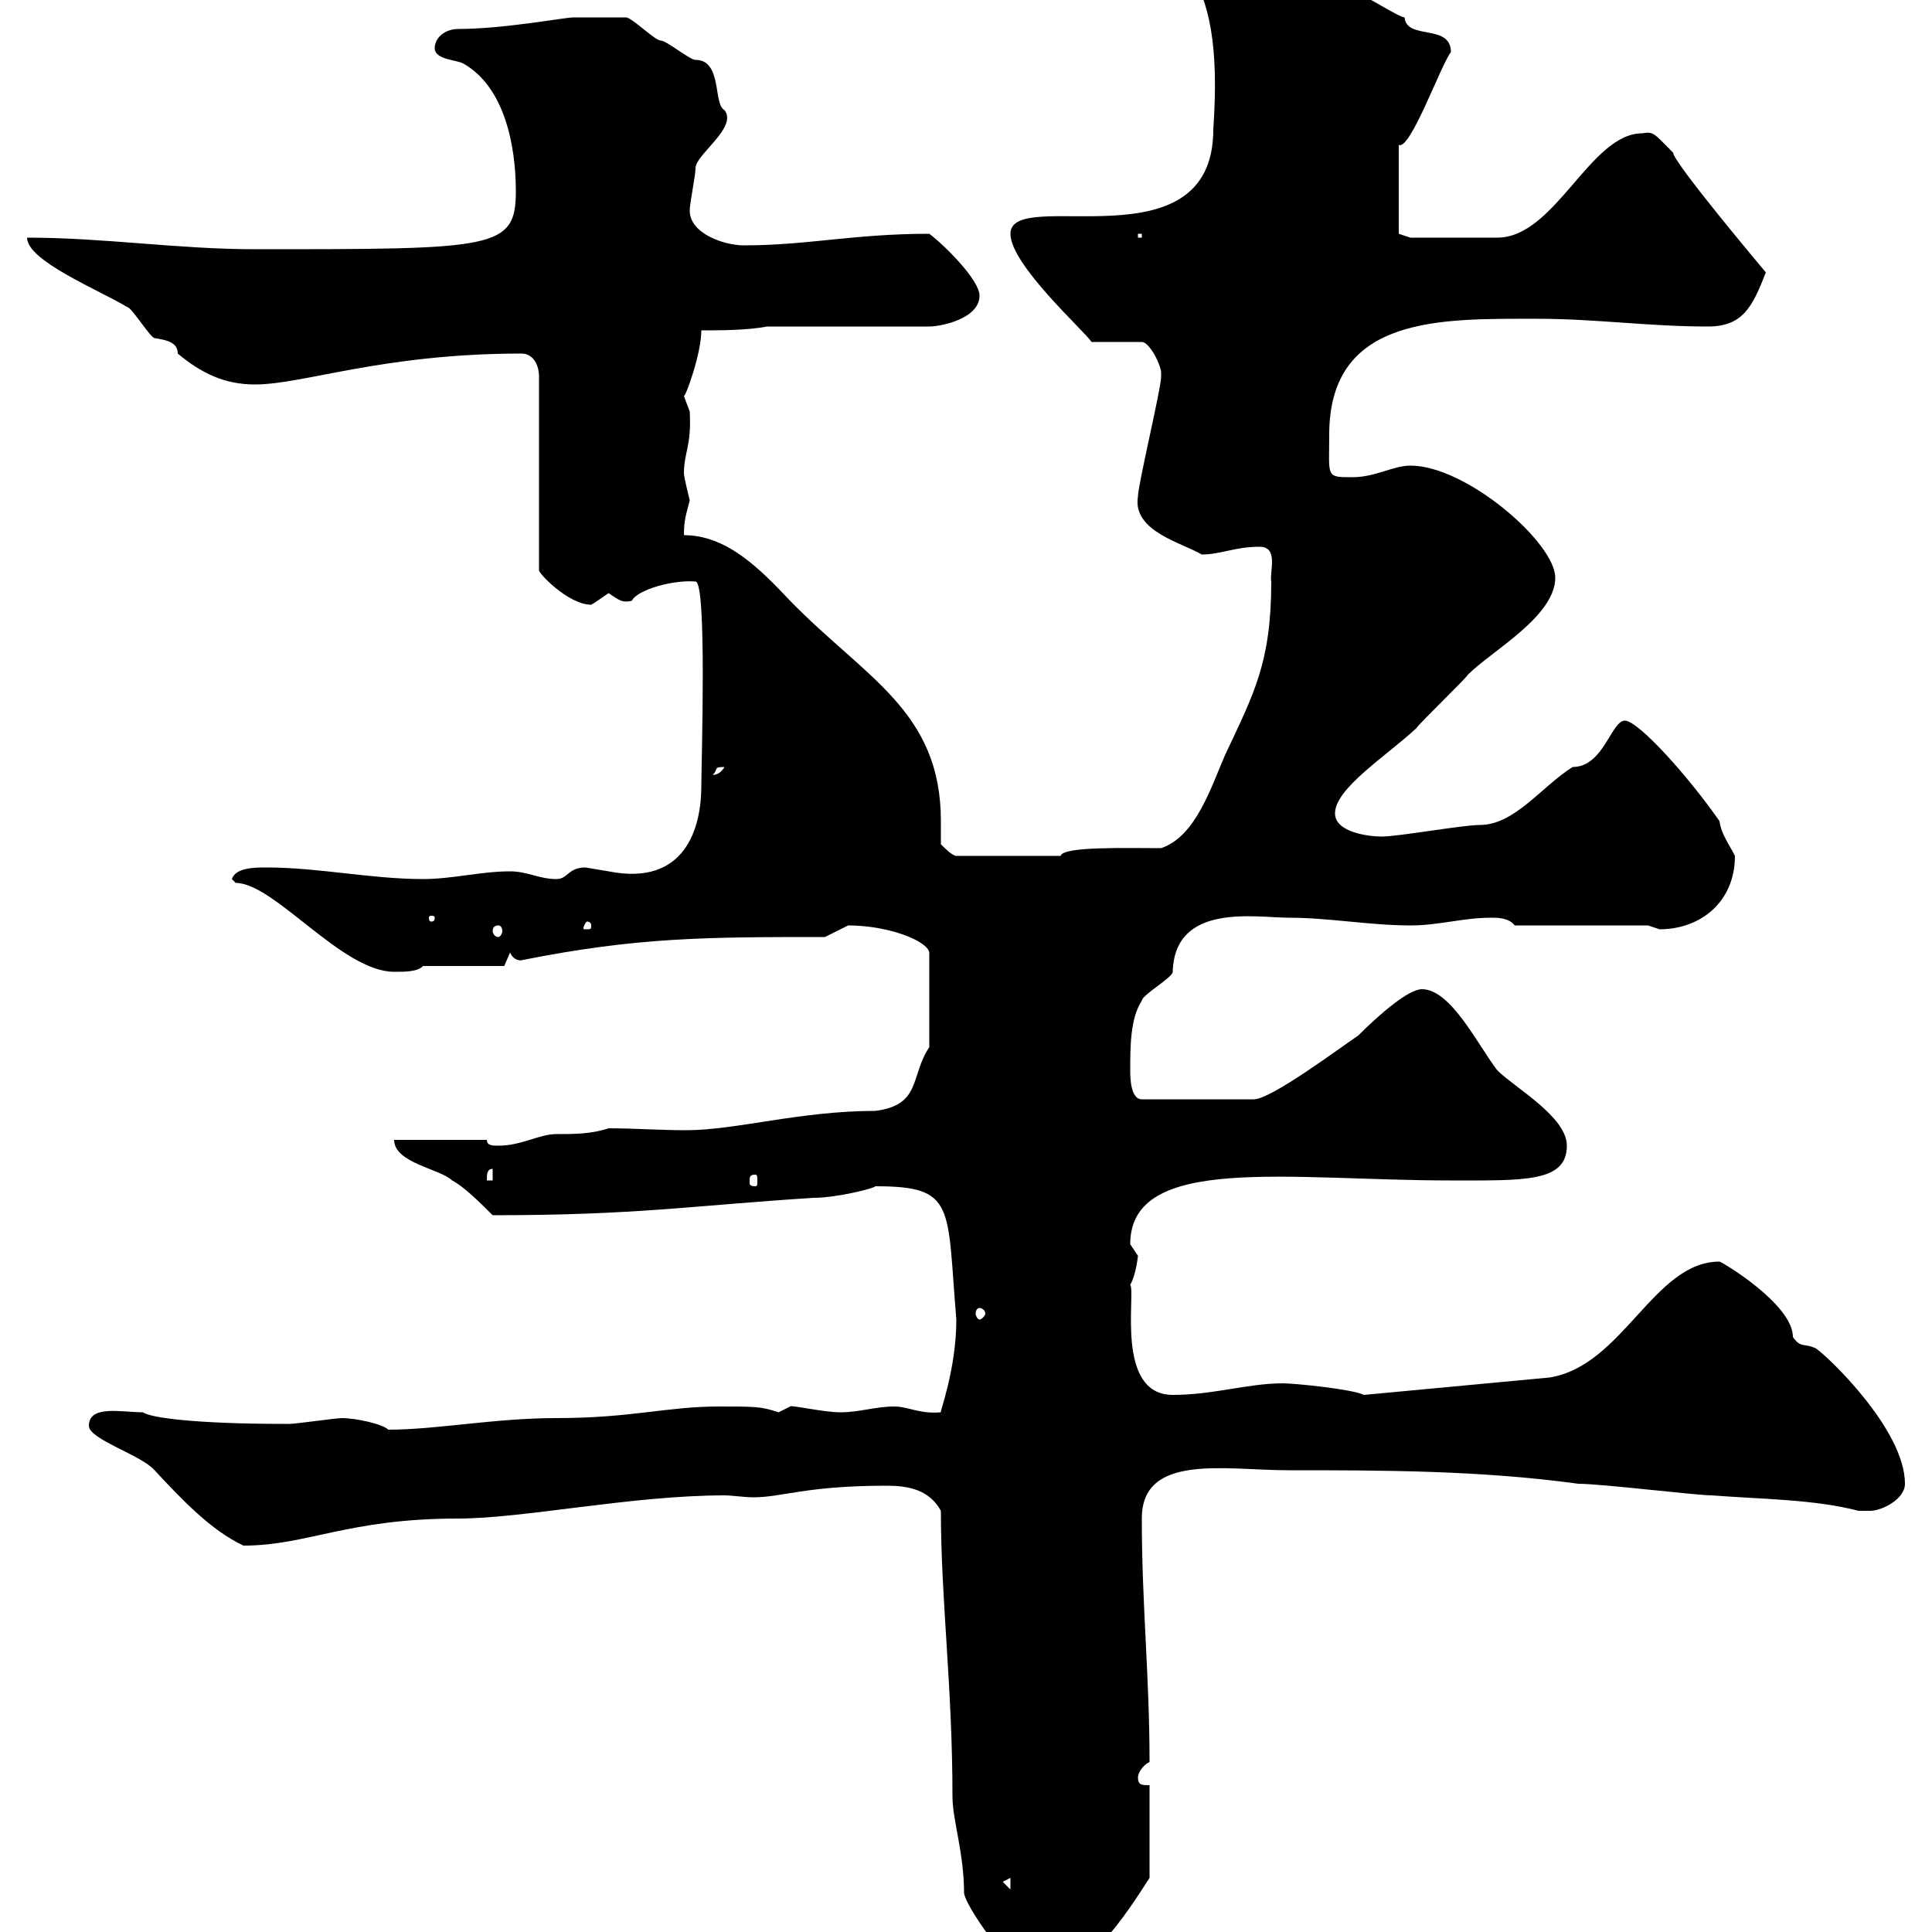 <svg xmlns="http://www.w3.org/2000/svg" xmlns:xlink="http://www.w3.org/1999/xlink" width="300" height="300"><path d="M147.90 279C147.90 282.60 149.70 287.70 149.70 294C150.30 297 158.70 307.80 160.50 307.80C168.30 307.80 175.20 296.70 178.50 291.60L178.50 277.20C177.30 277.20 176.70 277.20 176.70 276C176.70 275.40 177.30 274.20 178.50 273.60C178.50 260.10 177.30 249.30 177.30 235.80C177.30 225.60 190.20 228.30 200.10 228.30C214.50 228.30 229.80 228.30 245.10 230.40C248.70 230.40 263.40 232.20 265.80 232.20C273.60 232.80 281.70 232.80 288.60 234.60C288.60 234.60 289.20 234.60 290.40 234.60C292.20 234.60 295.80 232.80 295.80 230.40C295.80 222 283.80 210.60 282 209.40C280.20 208.50 279.60 209.40 278.40 207.60C278.40 202.50 267.30 195.90 267 195.90C256.80 195.90 252 212.10 240.60 213.90L211.80 216.60C210 215.70 201 214.80 199.20 214.80C193.80 214.80 188.40 216.60 182.10 216.60C173.10 216.60 176.40 200.70 175.50 199.50C176.40 198 176.70 195 176.70 195C176.70 195 175.50 193.20 175.50 193.20C175.50 179.10 200.10 183.30 225.30 183.30C236.70 183.30 243.30 183.60 243.30 177.90C243.30 173.40 235.20 168.90 232.50 166.20C229.50 162.30 225.30 153.60 220.80 153.60C218.70 153.60 214.20 157.50 210.90 160.80C208.20 162.60 197.40 170.70 194.70 170.70L177.30 170.70C175.50 170.70 175.50 167.10 175.50 166.20C175.50 162.60 175.50 158.10 177.30 155.40C177.30 154.50 182.10 151.80 182.10 150.90C182.40 140.10 195 142.50 200.10 142.50C206.40 142.50 212.70 143.70 219 143.70C223.50 143.70 227.10 142.50 231.60 142.50C232.50 142.50 234.30 142.50 235.20 143.70L255.90 143.70C255.90 143.70 257.70 144.30 257.70 144.30C264 144.30 269.40 140.10 269.40 132.90C268.50 131.10 267.30 129.60 267 127.50C262.20 120.60 254.40 111.90 252.30 111.90C250.20 111.90 249 119.10 244.20 119.10C239.40 122.10 235.20 128.10 229.80 128.10C227.10 128.10 217.20 129.90 214.50 129.90C212.70 129.90 207.30 129.30 207.30 126.30C207.30 122.40 215.40 117.30 219.90 113.10C220.80 111.90 227.10 105.90 228 104.70C231.60 101.10 241.50 95.70 241.50 89.70C241.50 84.30 227.70 72.30 219 72.30C216.30 72.30 213.60 74.10 210 74.10C205.80 74.10 206.40 74.10 206.40 67.50C206.40 48.90 223.80 49.50 238.80 49.50C247.80 49.50 255.90 50.70 265.20 50.70C270.60 50.70 272.10 47.70 274.20 42.30C274.20 42.30 259.80 25.20 259.80 23.70C256.80 20.70 256.80 20.40 255 20.70C246.90 20.70 241.50 36.90 232.50 36.90C228.90 36.90 221.70 36.90 219 36.90L217.20 36.30L217.20 22.50C219 23.40 223.80 9.90 225.30 8.10C225.30 3.60 218.40 6.30 218.10 2.70C217.20 2.70 211.80-0.90 210.90-0.90C205.80-3.30 201.60-8.10 195.60-8.10C192.90-8.10 185.70-6.90 184.50-5.10C187.80 0.30 189.30 6.90 188.40 20.10C188.40 41.70 156.90 28.80 156.90 36.30C156.90 41.10 168.30 51.30 169.50 53.10L177.30 53.10C178.50 53.10 180.30 56.70 180.30 57.90C180.30 58.50 180.30 58.50 180.30 58.50C180.30 60.30 176.70 75.30 176.70 77.10C175.80 82.50 183.60 84.30 186.60 86.10C189.60 86.10 191.70 84.90 195.60 84.90C198.60 84.90 197.10 88.80 197.40 90.30C197.40 102.90 194.70 107.70 190.20 117.30C188.10 122.10 185.70 129.90 180.30 131.70C174.90 131.70 165 131.40 164.70 132.90L148.50 132.90C147.90 132.90 146.70 131.70 146.10 131.10C146.10 129.90 146.10 128.40 146.10 127.50C146.10 110.40 134.40 105.30 122.70 93.30C117.90 88.20 112.80 83.10 106.20 83.10C106.20 80.70 106.50 80.10 107.10 77.70C107.10 77.70 106.20 74.10 106.20 73.50C106.20 70.20 107.40 69.30 107.10 63.90C107.10 63.90 106.20 61.50 106.20 61.50C106.50 61.50 108.90 54.90 108.90 51.30C111.60 51.30 116.10 51.30 119.10 50.70L144.30 50.70C146.10 50.70 152.10 49.50 152.10 45.90C152.10 43.50 146.70 38.10 144.30 36.30C132.60 36.30 125.40 38.10 115.50 38.10C112.50 38.10 107.10 36.30 107.10 32.70C107.10 31.50 108 27.30 108 26.10C108 24 114.60 19.80 112.50 17.10C110.70 16.20 112.20 9.30 108 9.30C107.10 9.30 103.50 6.30 102.60 6.30C101.70 6.30 98.10 2.70 97.20 2.70C96 2.70 91.20 2.70 89.10 2.70C87.60 2.70 78.30 4.50 71.10 4.50C69.30 4.50 67.50 5.70 67.50 7.50C67.50 9.30 71.10 9.30 72 9.90C78.30 13.50 80.10 22.50 80.10 29.70C80.10 38.70 76.80 38.70 39.60 38.70C27.60 38.70 16.20 36.90 4.20 36.90C4.20 40.50 15.30 45 19.80 47.70C20.40 47.70 23.40 52.50 24 52.50C25.80 52.80 27.60 53.10 27.60 54.90C31.20 57.90 34.80 59.70 39.60 59.70C47.10 59.70 59.40 54.90 81 54.90C82.80 54.90 83.70 56.70 83.70 58.50L83.70 88.50C83.40 88.80 88.20 93.90 91.80 93.90C92.40 93.60 93.60 92.70 94.50 92.10C96.30 93.30 96.60 93.60 98.10 93.30C99 91.50 104.70 90 108 90.30C109.80 90.30 108.90 118.50 108.90 122.10C108.90 128.40 106.50 137.70 94.50 135.30C94.50 135.30 90.90 134.70 90.90 134.70C88.20 134.70 88.20 136.50 86.40 136.50C83.70 136.50 81.90 135.30 79.20 135.30C74.70 135.30 70.20 136.50 65.70 136.50C57.60 136.50 49.50 134.70 41.40 134.70C39.60 134.70 36.60 134.70 36 136.50C36 136.50 36.60 137.10 36.60 137.10C42.60 137.10 53.10 150.90 61.20 150.90C63 150.90 64.80 150.90 65.70 150L78.30 150L79.20 147.90C79.80 149.40 81.30 149.10 81 149.10C99 145.50 109.80 145.50 128.10 145.50C128.10 145.50 131.70 143.70 131.70 143.70C138 143.70 144 146.10 144.30 147.90L144.30 162.60C141.30 167.10 143.10 171.60 135.90 172.50C124.20 172.50 114.30 175.50 106.50 175.50C102.60 175.50 98.40 175.20 94.50 175.20C91.80 176.10 89.10 176.10 86.40 176.10C83.70 176.10 81 177.90 77.40 177.90C76.50 177.90 75.60 177.90 75.60 177L61.20 177C61.20 180.60 68.40 181.50 70.20 183.30C72 184.20 74.70 186.90 76.50 188.70C99 188.70 107.40 187.20 126.30 186C129.90 186 135.90 184.50 135.90 184.20C148.50 184.20 147 187.20 148.50 204.90C148.50 212.70 145.80 219.60 146.10 219.30C142.80 219.60 141 218.40 138.90 218.40C135.90 218.40 133.50 219.30 130.50 219.30C127.80 219.30 122.70 218.10 122.70 218.40C122.70 218.40 120.90 219.30 120.90 219.30C118.20 218.40 117.30 218.40 111.60 218.40C103.50 218.40 98.10 220.20 86.40 220.20C76.80 220.20 67.80 222 60.30 222C59.40 221.10 55.20 220.20 53.10 220.20C52.20 220.20 45.90 221.10 45 221.10C44.10 221.10 44.10 221.10 44.10 221.10C30.90 221.10 23.40 220.20 22.20 219.30C18.90 219.30 13.80 218.10 13.80 221.40C13.80 223.50 21.90 225.90 24 228.30C28.20 232.80 32.70 237.60 37.80 240C47.70 240 54 235.80 71.10 235.80C81.30 235.80 98.10 232.20 112.50 232.20C113.70 232.20 115.50 232.50 117 232.50C121.50 232.50 125.10 230.70 137.70 230.70C141 230.70 144.30 231.30 146.10 234.60C146.10 248.40 147.90 261.90 147.90 279ZM155.70 292.20L156.90 291.60L156.90 293.40ZM152.10 203.10C152.40 203.10 153 203.40 153 204C153 204.30 152.40 204.90 152.10 204.90C151.80 204.90 151.50 204.30 151.50 204C151.50 203.40 151.80 203.10 152.10 203.10ZM76.50 181.50L76.50 183.30L75.60 183.30C75.60 182.40 75.60 181.50 76.50 181.50ZM117.30 182.40C117.60 182.40 117.60 182.70 117.60 183.60C117.60 183.90 117.60 184.20 117.30 184.20C116.40 184.20 116.40 183.90 116.40 183.60C116.40 182.70 116.40 182.40 117.30 182.40ZM77.40 143.70C77.70 143.70 78 144 78 144.60C78 144.90 77.70 145.50 77.40 145.50C76.80 145.50 76.50 144.90 76.50 144.60C76.50 144 76.80 143.70 77.40 143.70ZM91.80 143.70C91.80 144.30 91.80 144.30 90.90 144.30C90.60 144.30 90.60 144.30 90.60 144C90.60 144 90.90 143.10 91.20 143.10C91.20 143.10 91.80 143.10 91.80 143.70ZM67.50 142.50C67.50 143.10 67.20 143.10 66.90 143.10C66.90 143.10 66.60 143.10 66.60 142.50C66.60 142.20 66.90 142.20 66.90 142.20C67.20 142.20 67.50 142.20 67.50 142.50ZM112.50 119.10C111.60 120.60 110.40 120.30 110.70 120.30C111.60 119.40 110.70 119.10 112.50 119.10ZM176.70 36.30L177.30 36.30L177.30 36.90L176.70 36.90Z"/></svg>